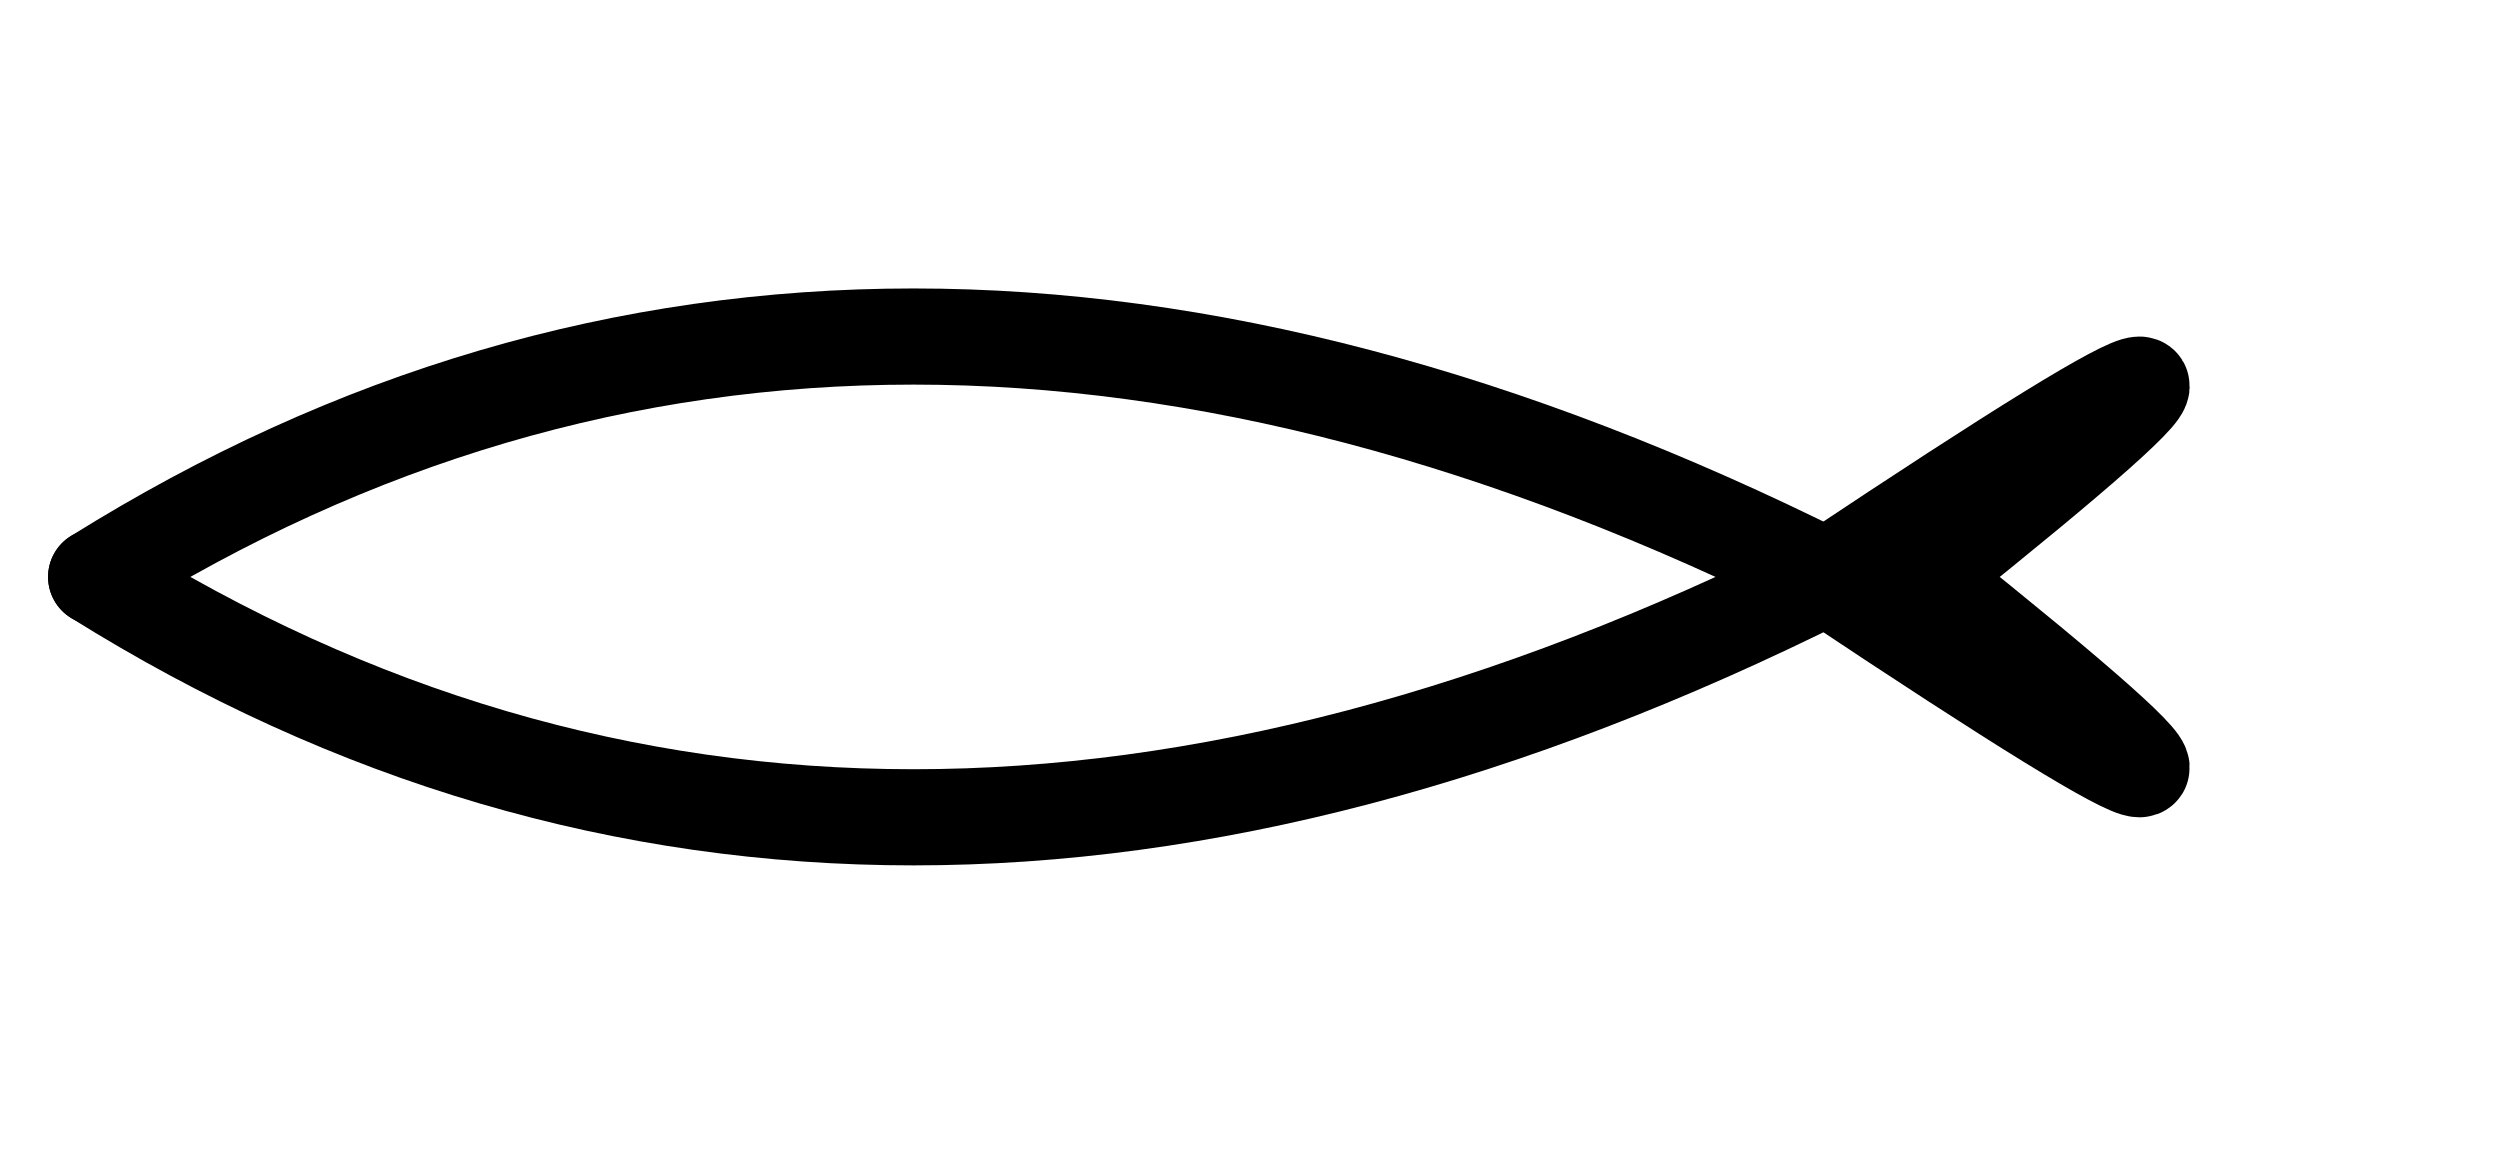 <svg xmlns="http://www.w3.org/2000/svg" viewBox="0 0 52 24" width="52" height="24">
  <!-- Upper arc of the fish body -->
  <path
    d="M2,12 Q18,2 38,12 Q50,20 40,12"
    fill="none"
    stroke="currentColor"
    stroke-width="2"
    stroke-linecap="round"
  />
  <!-- Lower arc of the fish body -->
  <path
    d="M2,12 Q18,22 38,12 Q50,4 40,12"
    fill="none"
    stroke="currentColor"
    stroke-width="2"
    stroke-linecap="round"
  />
</svg>
